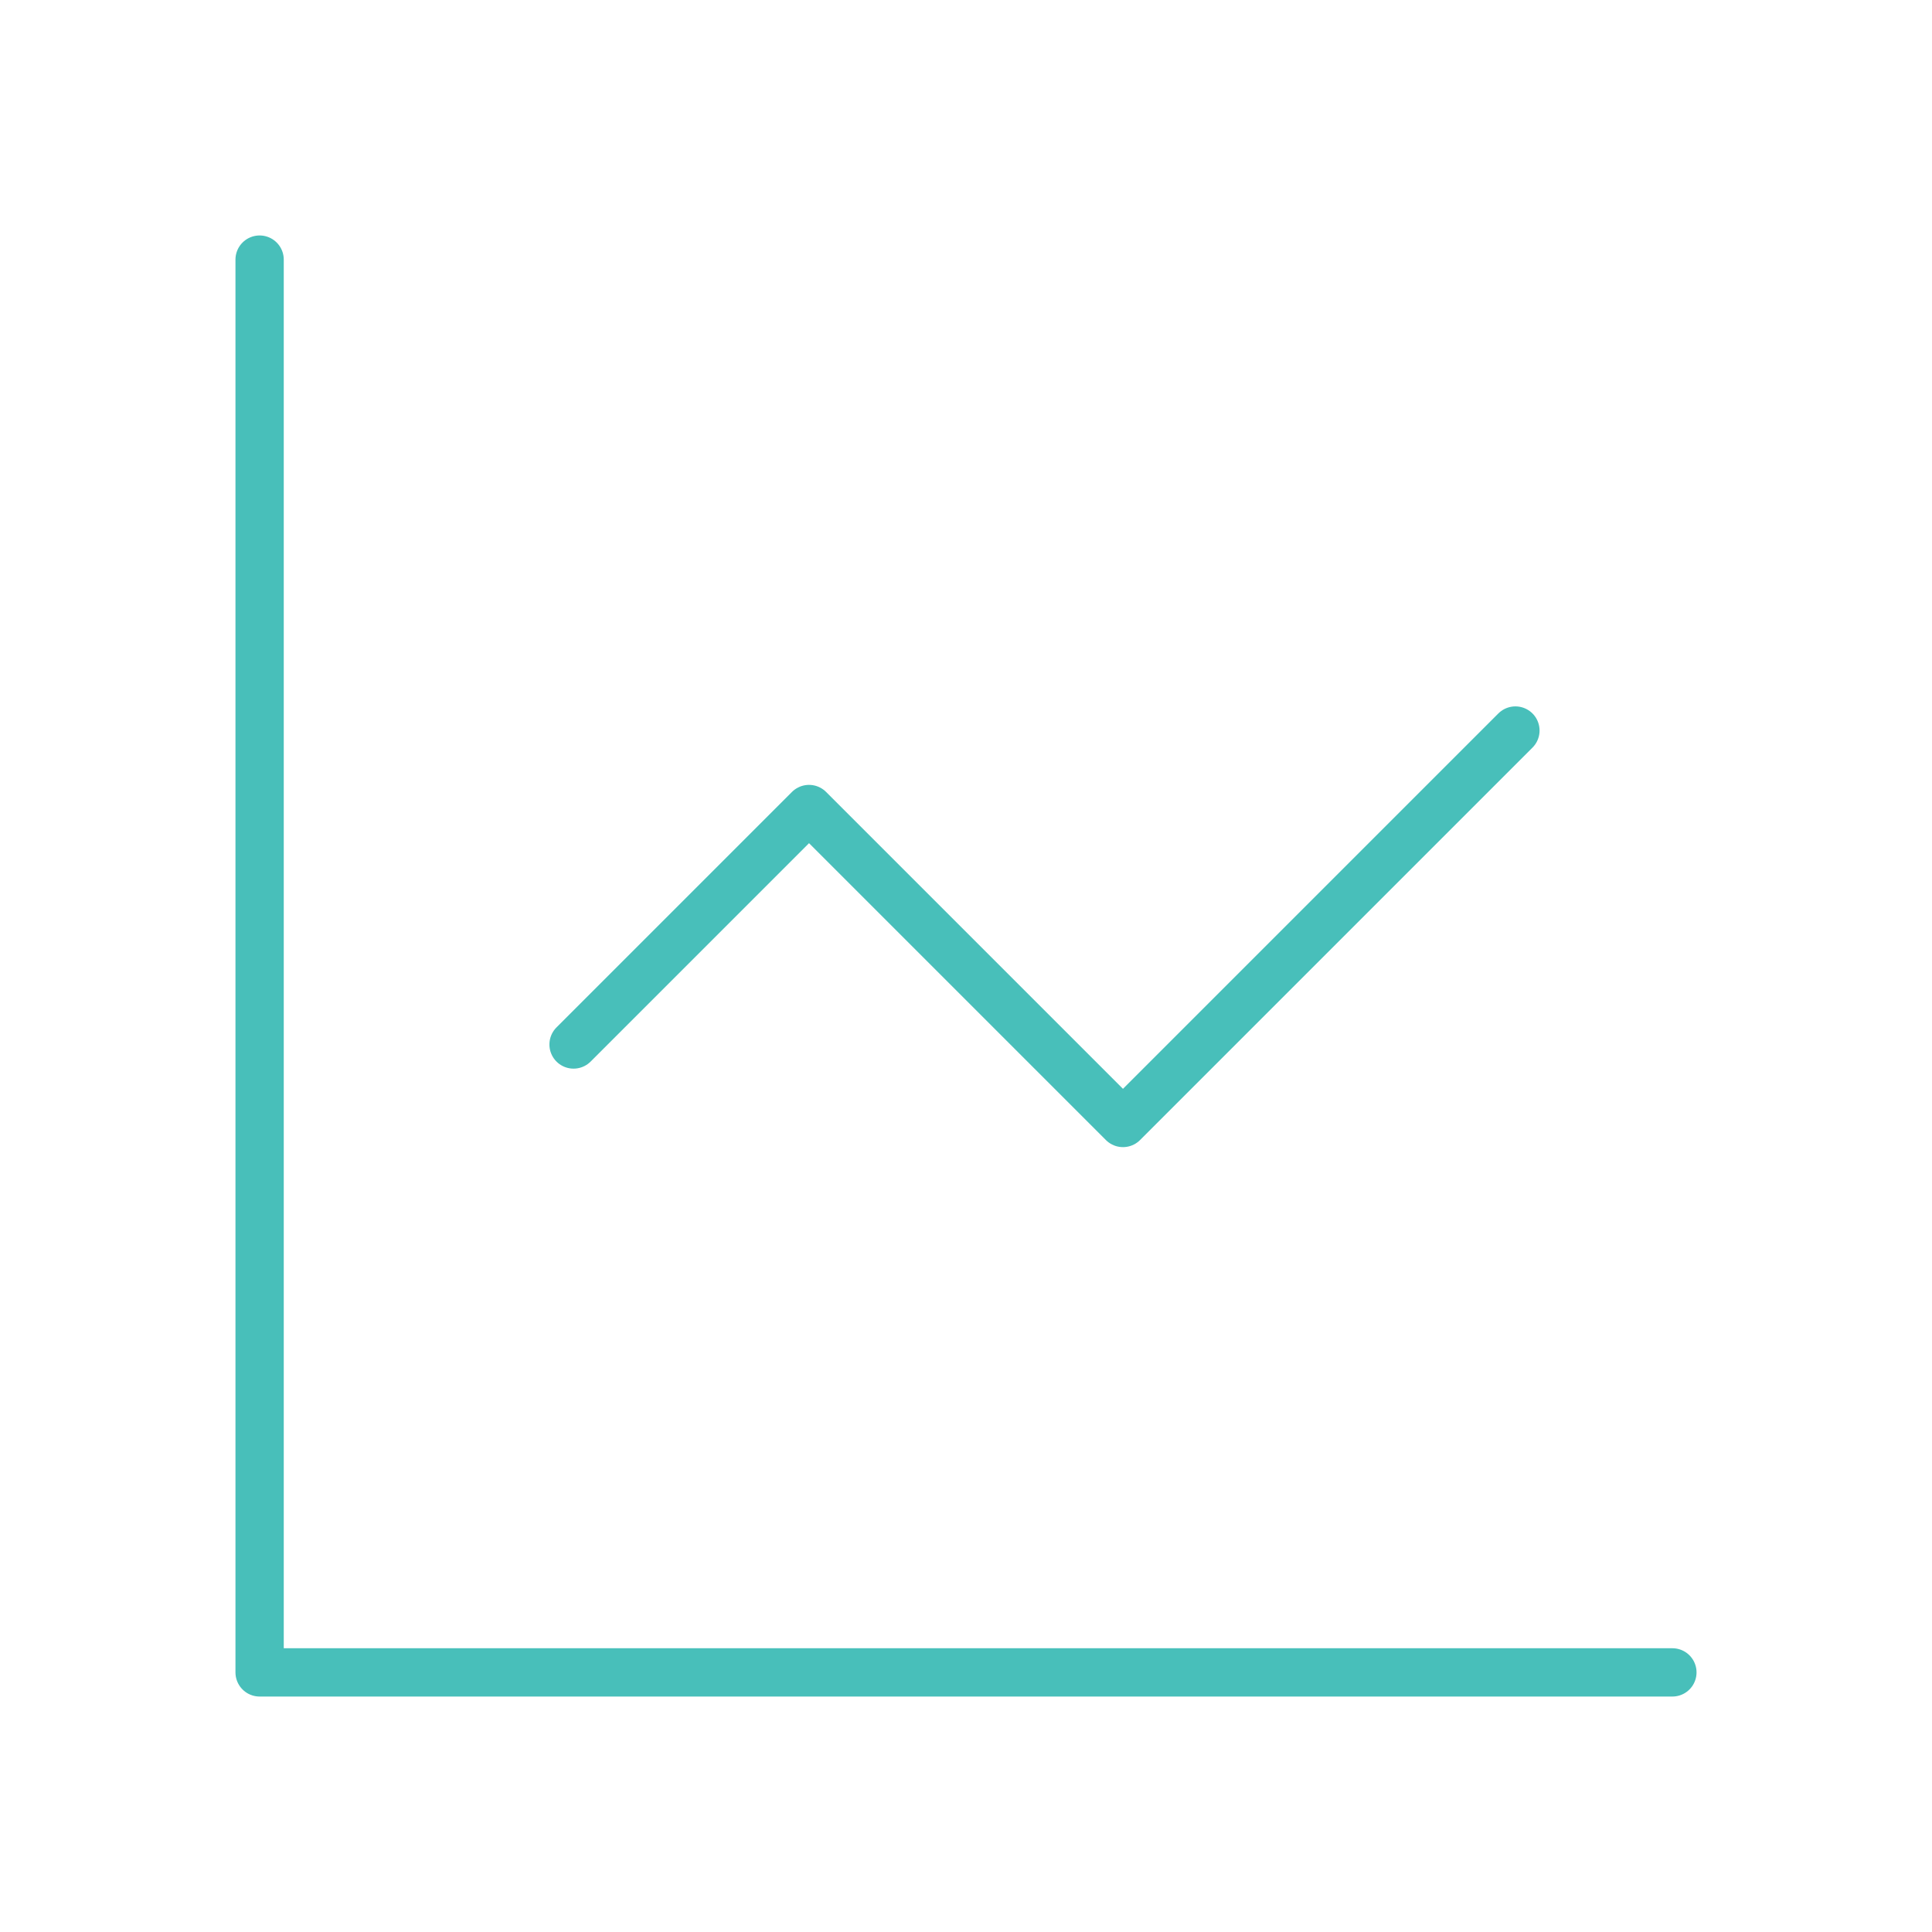 <?xml version="1.0" encoding="UTF-8"?> <svg xmlns="http://www.w3.org/2000/svg" viewBox="-1.5 -1.5 120 120" fill="none" stroke="#48bfba" stroke-linecap="round" stroke-linejoin="round" id="Line-Chart--Streamline-Lucide" height="120" width="120"><desc> Line Chart Streamline Icon: https://streamlinehq.com </desc><path d="M14.625 14.625v87.75h87.75" stroke-width="3"></path><path d="m92.625 43.875 -24.375 24.375 -19.5 -19.5 -14.625 14.625" stroke-width="3"></path></svg> 
